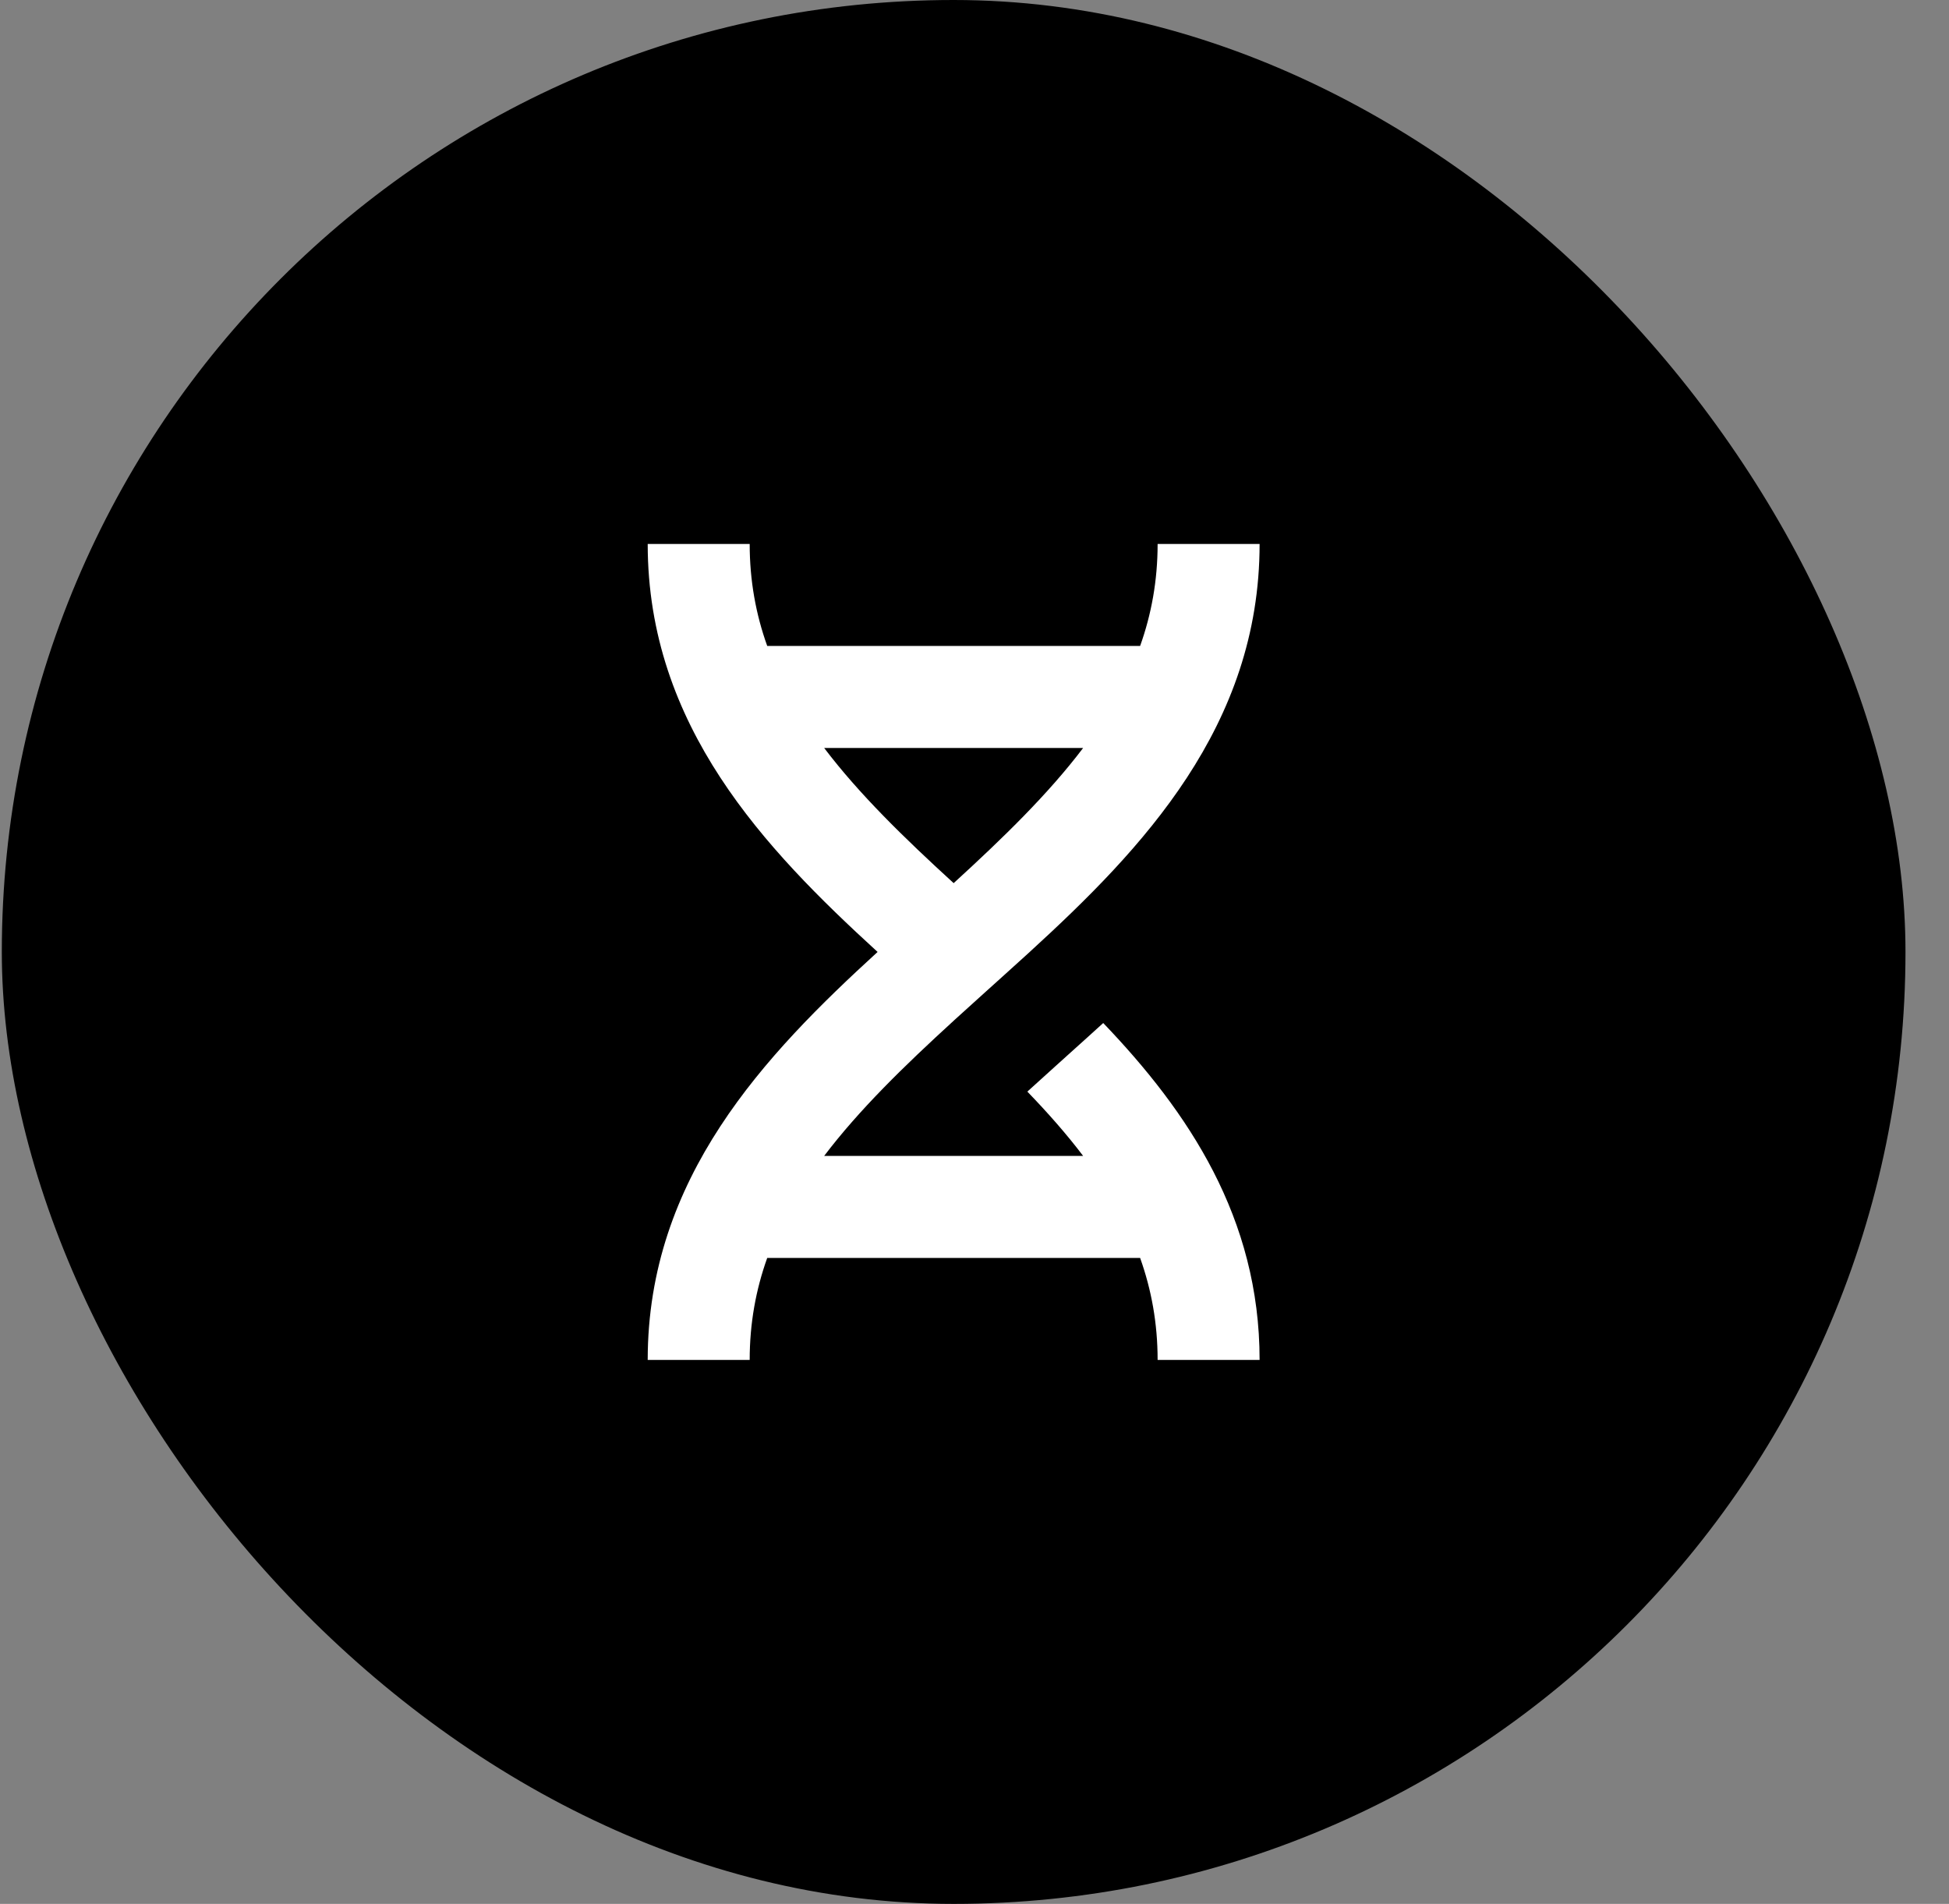 <svg width="43" height="42" viewBox="0 0 43 42" fill="none" xmlns="http://www.w3.org/2000/svg">
<rect x="0" y="0" width="43" height="42" fill="#808080" stroke="none"/>
<rect x="0.04" width="42" height="42" rx="21" fill="black"/>
<path fill-rule="evenodd" clip-rule="evenodd" d="M21.059 22.5C21.299 22.281 21.544 22.06 21.793 21.836L22.062 21.594C22.253 21.422 22.445 21.248 22.639 21.072L22.718 21C25.209 18.723 27.79 16.017 27.79 12H25.54C25.54 12.81 25.403 13.553 25.154 14.25H16.927C16.677 13.553 16.54 12.81 16.54 12H14.29C14.29 16.017 16.871 18.723 19.362 21C16.871 23.277 14.29 25.983 14.29 30H16.54C16.54 29.19 16.677 28.448 16.927 27.75H25.154C25.403 28.448 25.54 29.19 25.54 30H27.79C27.79 26.863 26.216 24.526 24.34 22.568C24.097 22.79 23.86 23.003 23.633 23.207L23.298 23.509C23.079 23.705 22.869 23.896 22.666 24.081C23.118 24.549 23.532 25.018 23.897 25.5H18.183C18.953 24.484 19.942 23.521 21.04 22.518L21.059 22.5ZM18.183 16.5H23.897C23.127 17.516 22.138 18.479 21.04 19.482C19.942 18.479 18.953 17.516 18.183 16.5Z" fill="white"/>
</svg>
